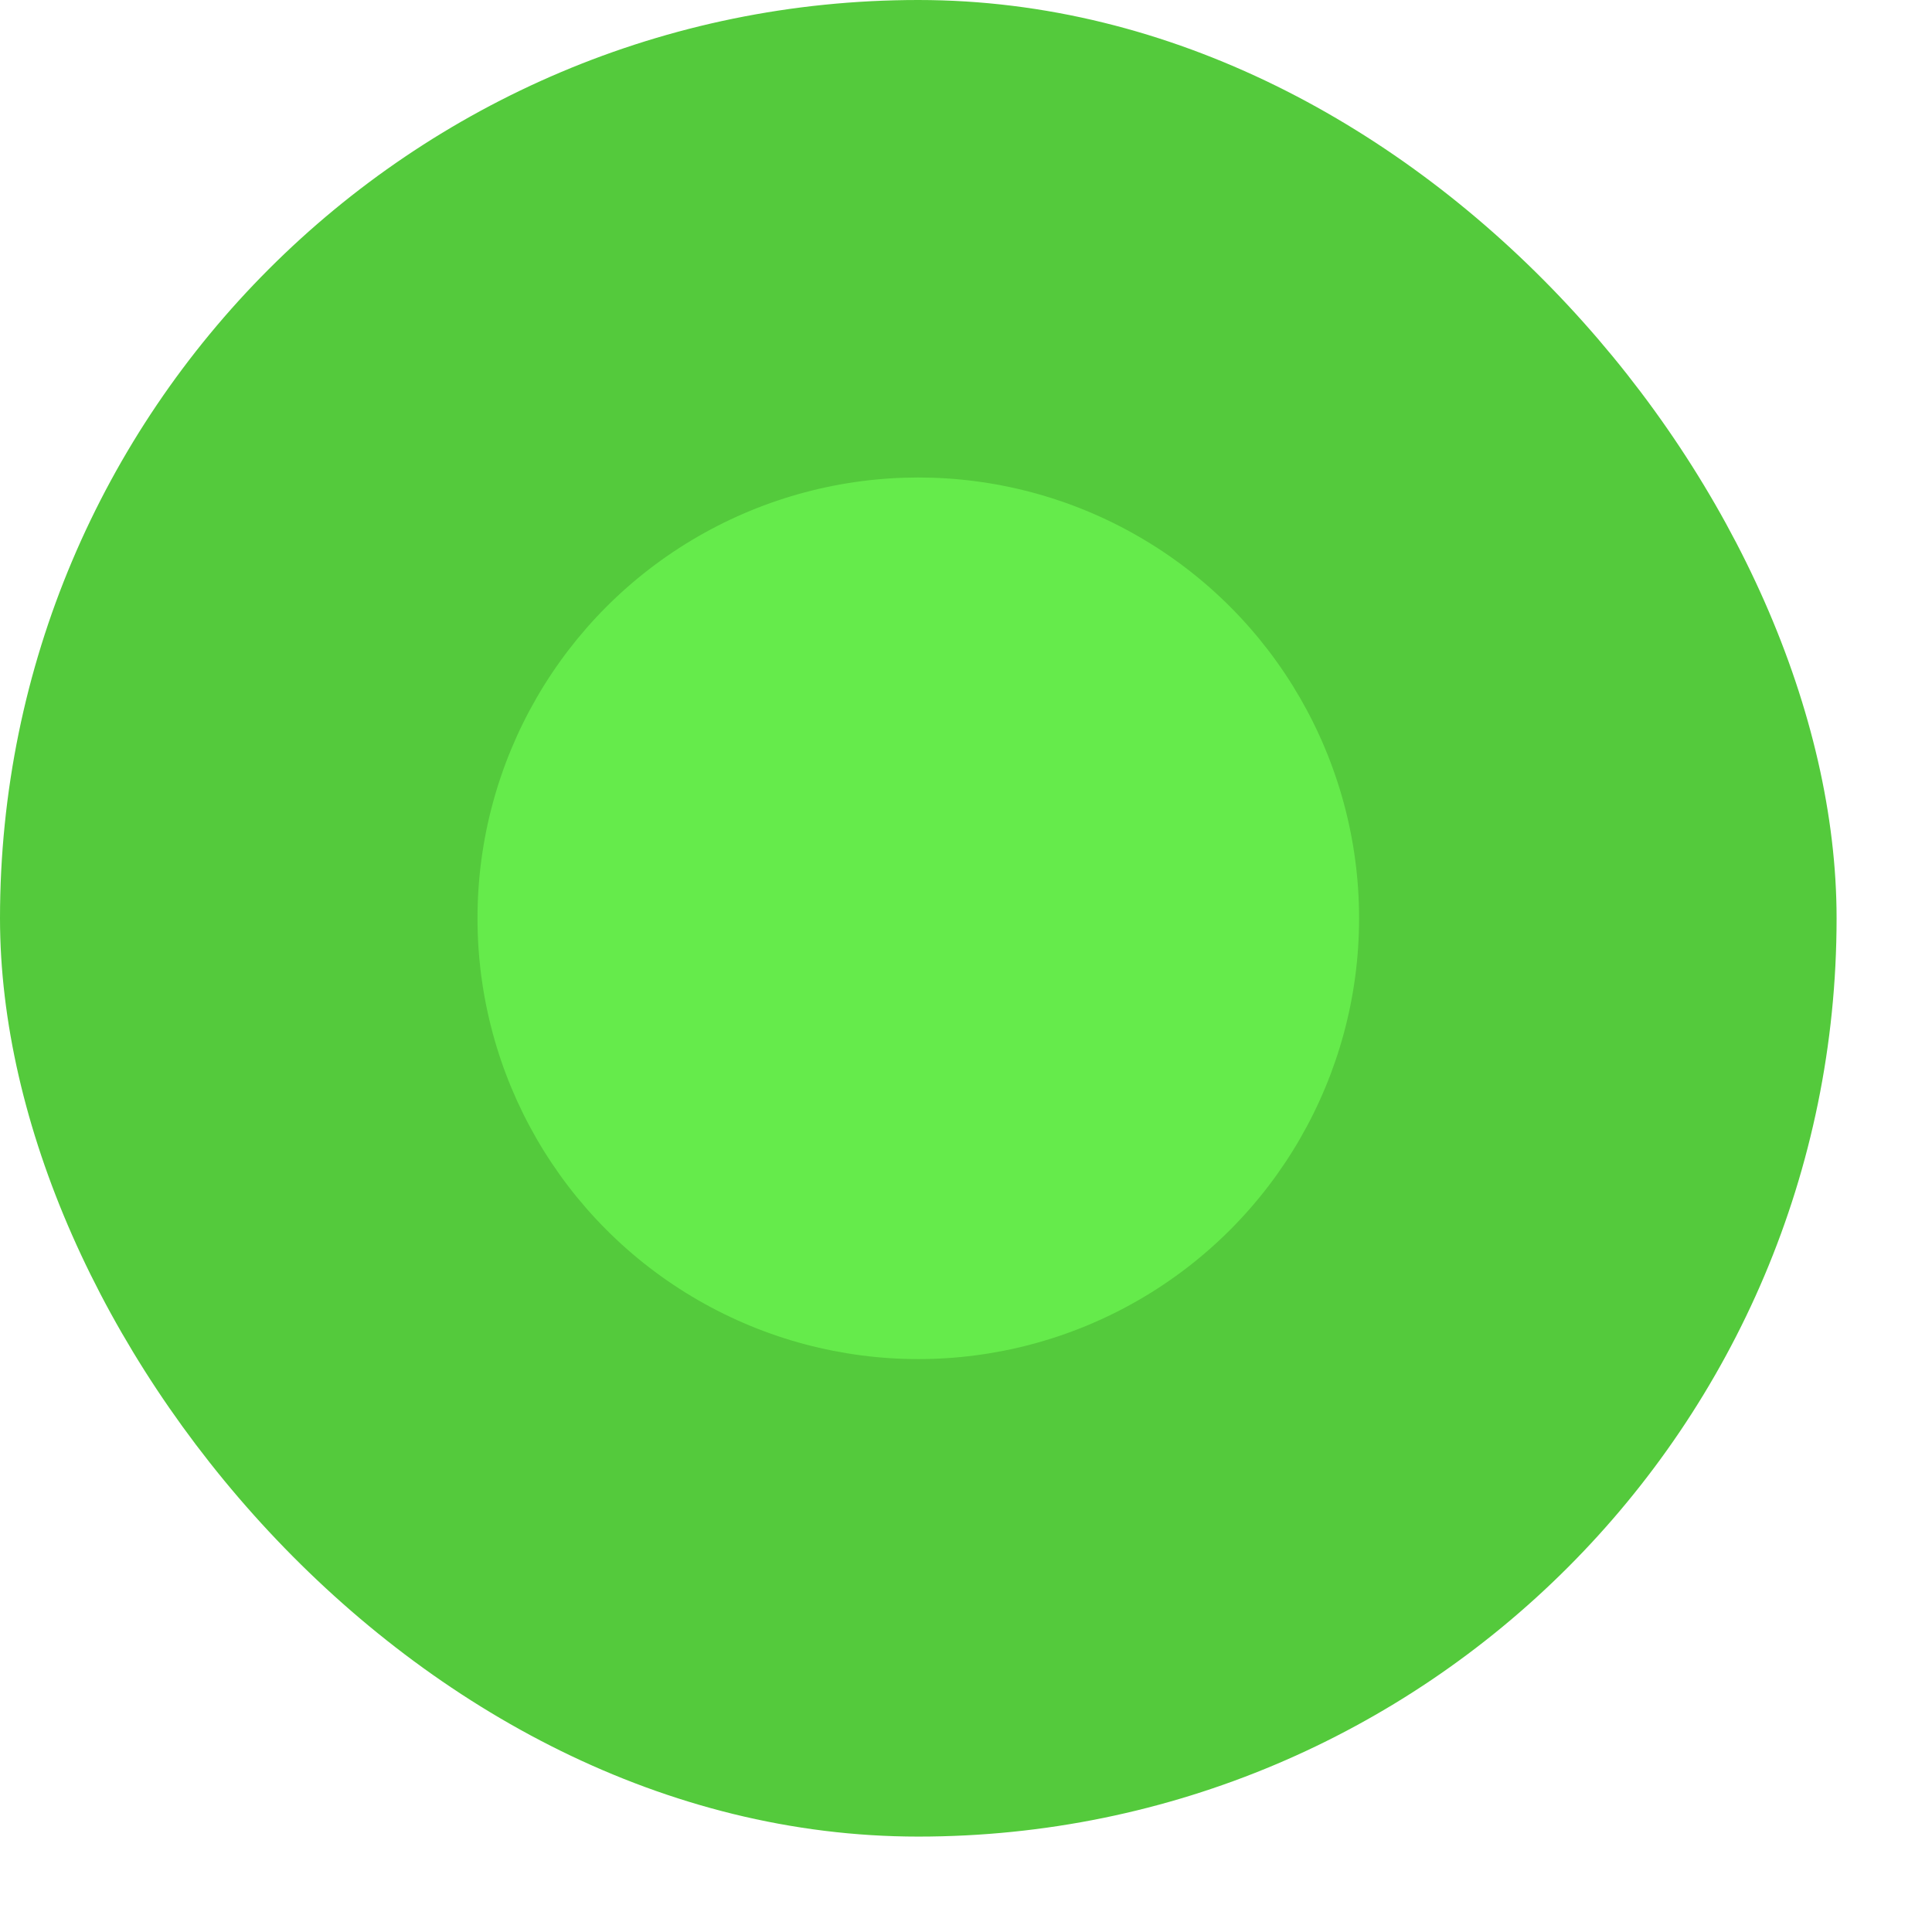 <?xml version="1.0" encoding="utf-8"?>
<svg xmlns="http://www.w3.org/2000/svg" fill="none" height="100%" overflow="visible" preserveAspectRatio="none" style="display: block;" viewBox="0 0 13 13" width="100%">
<g id="Status Icon Container">
<rect fill="#54CA3C" height="12.358" rx="6.179" width="12.358"/>
<g filter="url(#filter0_d_0_1113)" id="Ellipse 3">
<circle cx="6.179" cy="6.179" fill="#65EB4B" r="2.966"/>
</g>
</g>
<defs>
<filter color-interpolation-filters="sRGB" filterUnits="userSpaceOnUse" height="9.887" id="filter0_d_0_1113" width="9.887" x="1.236" y="1.236">
<feFlood flood-opacity="0" result="BackgroundImageFix"/>
<feColorMatrix in="SourceAlpha" result="hardAlpha" type="matrix" values="0 0 0 0 0 0 0 0 0 0 0 0 0 0 0 0 0 0 127 0"/>
<feOffset/>
<feGaussianBlur stdDeviation="0.989"/>
<feComposite in2="hardAlpha" operator="out"/>
<feColorMatrix type="matrix" values="0 0 0 0 0.254 0 0 0 0 0.572 0 0 0 0 0.212 0 0 0 0.62 0"/>
<feBlend in2="BackgroundImageFix" mode="normal" result="effect1_dropShadow_0_1113"/>
<feBlend in="SourceGraphic" in2="effect1_dropShadow_0_1113" mode="normal" result="shape"/>
</filter>
</defs>
</svg>